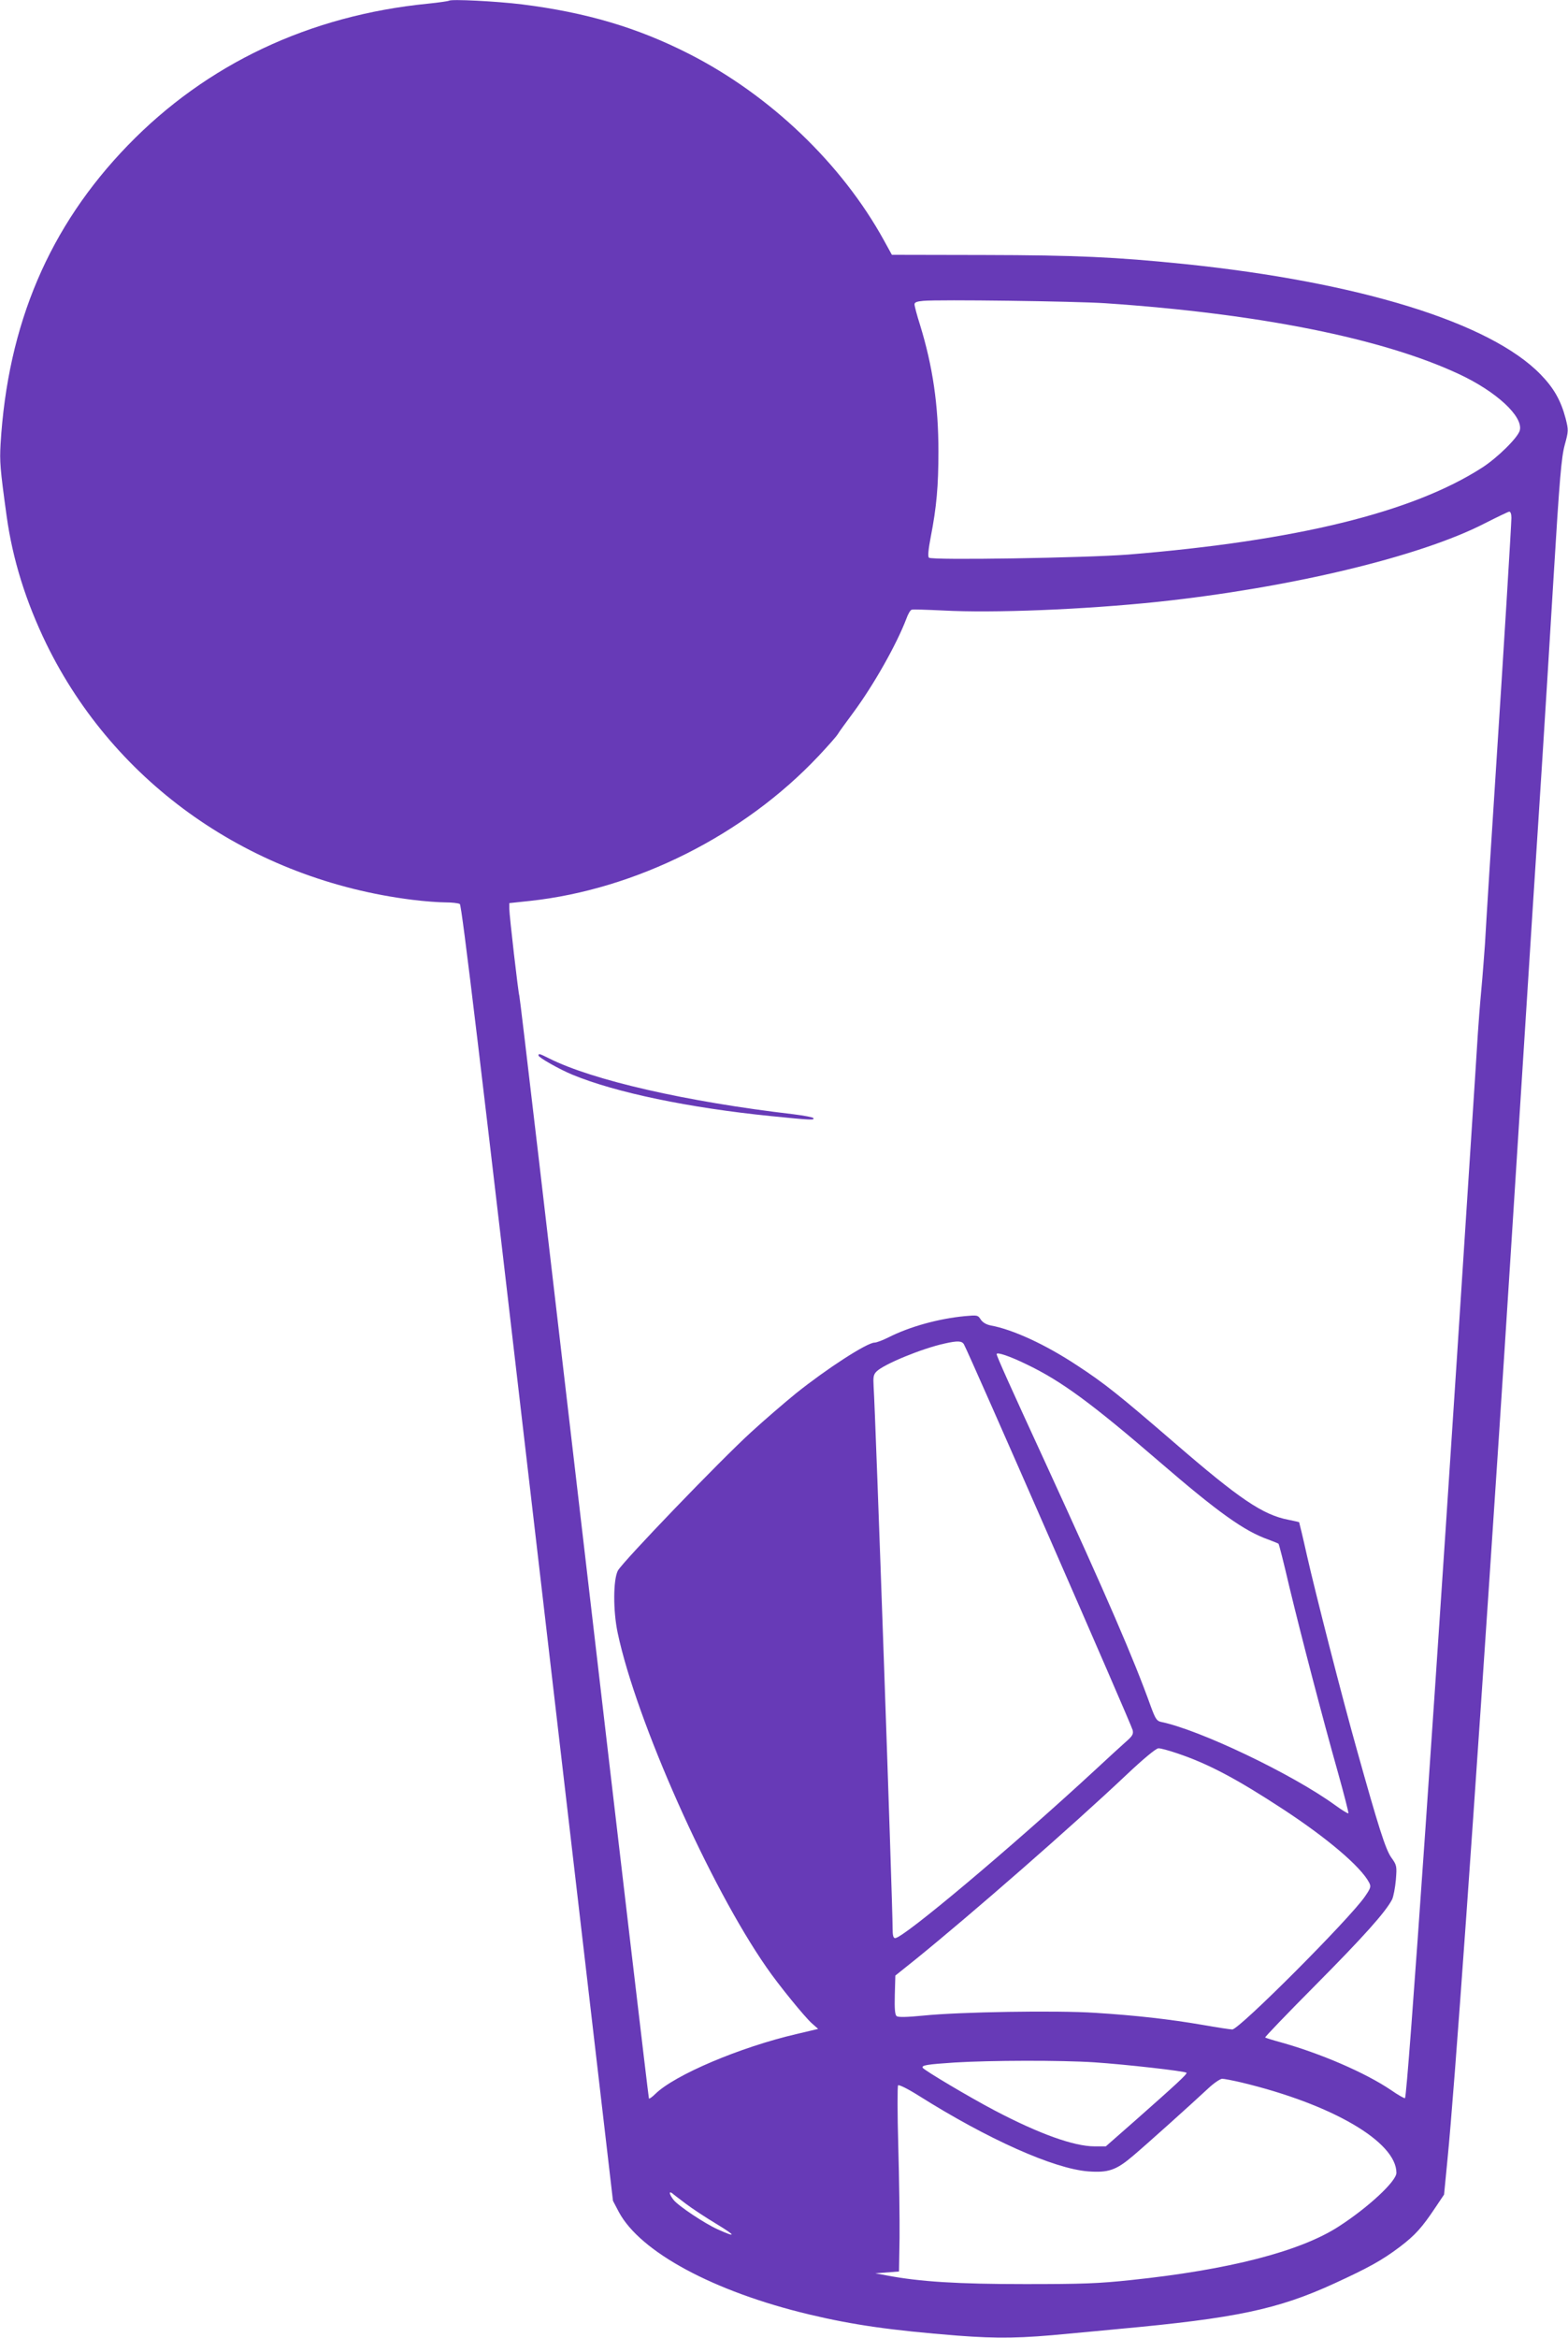 <?xml version="1.0" standalone="no"?>
<!DOCTYPE svg PUBLIC "-//W3C//DTD SVG 20010904//EN"
 "http://www.w3.org/TR/2001/REC-SVG-20010904/DTD/svg10.dtd">
<svg version="1.0" xmlns="http://www.w3.org/2000/svg"
 width="859pt" height="1280pt" viewBox="0 0 859 1280"
 preserveAspectRatio="xMidYMid meet">
<g transform="translate(0,1280) scale(0.1,-0.1)"
fill="#673ab7" stroke="none">
<path d="M2460 12796 c-3 -2 -55 -10 -115 -16 -649 -64 -1213 -330 -1645 -776
-430 -444 -658 -978 -697 -1637 -5 -94 -3 -129 33 -390 33 -239 105 -469 218
-702 376 -769 1123 -1291 2006 -1401 63 -8 144 -14 180 -14 36 0 71 -4 79 -9
11 -7 112 -852 426 -3554 l413 -3545 32 -61 c117 -219 519 -436 1042 -561 244
-58 447 -87 813 -116 223 -17 350 -15 613 11 81 7 201 19 267 25 645 59 874
107 1186 250 185 85 260 126 358 200 84 64 121 105 195 216 l47 70 19 195 c38
380 142 1845 280 3934 47 714 66 1018 190 2965 17 256 39 605 50 775 11 171
38 607 60 970 34 562 44 672 62 739 21 77 21 81 5 145 -26 99 -65 167 -137
241 -276 284 -993 506 -1955 605 -375 38 -588 48 -1095 49 l-504 1 -44 80
c-231 419 -623 794 -1067 1020 -283 144 -564 227 -915 271 -138 17 -391 30
-400 20z m3595 -1656 c844 -57 1522 -193 1940 -389 203 -95 350 -231 331 -307
-10 -39 -122 -150 -208 -205 -382 -245 -1018 -400 -1938 -475 -234 -18 -1076
-32 -1091 -17 -7 7 -3 46 10 114 32 164 42 279 42 468 0 253 -31 466 -101 693
-17 53 -30 103 -30 112 0 11 13 16 48 19 83 8 832 -2 997 -13z m2225 -1175 c0
-31 -43 -737 -85 -1380 -22 -335 -54 -845 -60 -955 -4 -52 -12 -165 -20 -250
-8 -85 -16 -193 -19 -240 -3 -47 -23 -368 -46 -715 -185 -2877 -339 -5097
-353 -5111 -2 -3 -38 17 -78 45 -141 95 -385 200 -604 261 -44 12 -82 24 -84
26 -3 2 121 131 276 287 262 264 383 399 419 468 8 16 17 65 21 108 6 76 5 80
-25 122 -32 45 -72 173 -187 584 -84 298 -229 866 -275 1069 -22 99 -42 181
-43 183 -2 1 -28 7 -58 13 -141 27 -268 113 -629 425 -298 257 -379 322 -529
420 -174 115 -353 197 -474 219 -24 5 -43 16 -54 32 -16 25 -19 25 -87 19
-145 -14 -301 -57 -418 -116 -32 -16 -66 -29 -77 -29 -41 0 -261 -142 -432
-279 -60 -49 -171 -144 -245 -212 -170 -155 -702 -708 -729 -757 -26 -49 -27
-220 -1 -342 102 -481 505 -1385 815 -1830 66 -96 208 -270 248 -306 l35 -31
-118 -28 c-310 -72 -668 -224 -774 -328 -17 -17 -33 -28 -35 -25 -2 2 -162
1360 -355 3017 -193 1657 -352 3017 -355 3020 -5 9 -55 440 -55 478 l0 29 113
12 c581 63 1173 360 1581 793 49 52 96 105 105 119 8 14 48 68 87 121 112 152
236 372 289 511 9 26 22 48 29 50 6 3 83 0 171 -4 277 -15 772 5 1175 47 726
77 1438 247 1794 430 67 34 127 63 134 64 7 0 12 -12 12 -34z m-2999 -4525
c28 -49 916 -2078 924 -2111 5 -22 0 -32 -38 -65 -24 -21 -100 -91 -168 -154
-458 -423 -1050 -920 -1095 -920 -10 0 -14 14 -14 51 0 136 -94 2822 -104
2968 -3 53 -1 66 16 83 40 40 249 126 373 153 71 16 95 15 106 -5z m343 -109
c190 -91 355 -212 731 -536 318 -274 462 -377 593 -423 29 -11 54 -21 56 -23
3 -2 30 -109 60 -238 65 -269 180 -711 267 -1019 33 -118 58 -216 56 -219 -3
-2 -36 18 -73 45 -234 170 -743 413 -955 456 -22 5 -30 18 -54 83 -94 262
-239 597 -576 1331 -194 421 -269 588 -269 599 0 13 72 -11 164 -56z m827
-2130 c169 -57 324 -139 579 -306 240 -157 424 -313 470 -400 12 -23 10 -30
-23 -78 -84 -122 -688 -727 -726 -727 -11 0 -84 11 -163 25 -180 31 -365 52
-588 66 -211 14 -745 5 -940 -15 -93 -9 -139 -10 -148 -3 -9 7 -12 39 -10 116
l3 106 110 88 c311 252 853 725 1155 1010 92 87 163 146 176 146 11 1 58 -12
105 -28z m-456 -1691 c167 -11 496 -48 505 -57 6 -6 -55 -62 -278 -259 l-164
-144 -62 0 c-112 0 -302 68 -546 196 -139 73 -386 220 -395 234 -8 14 24 19
175 29 197 12 581 13 765 1z m805 -110 c497 -119 850 -325 850 -495 0 -46
-154 -189 -315 -293 -211 -137 -603 -238 -1140 -294 -178 -19 -266 -22 -580
-22 -369 0 -576 13 -755 47 l-65 12 65 5 65 5 3 183 c1 101 -2 328 -7 505 -5
177 -5 326 -1 331 5 5 55 -20 112 -56 383 -241 741 -400 929 -415 111 -8 153
6 246 85 78 66 314 278 415 372 29 27 62 49 73 50 11 0 58 -9 105 -20z m-3043
-664 c34 -26 110 -76 170 -112 107 -65 108 -75 4 -28 -71 32 -215 128 -241
161 -23 29 -28 51 -7 36 6 -6 40 -31 74 -57z"/>
<path d="M2950 7022 c0 -11 113 -75 185 -105 237 -98 640 -182 1089 -227 218
-22 239 -23 232 -11 -3 5 -52 14 -108 21 -589 69 -1101 186 -1340 306 -52 26
-58 28 -58 16z"/>
</g>
</svg>
